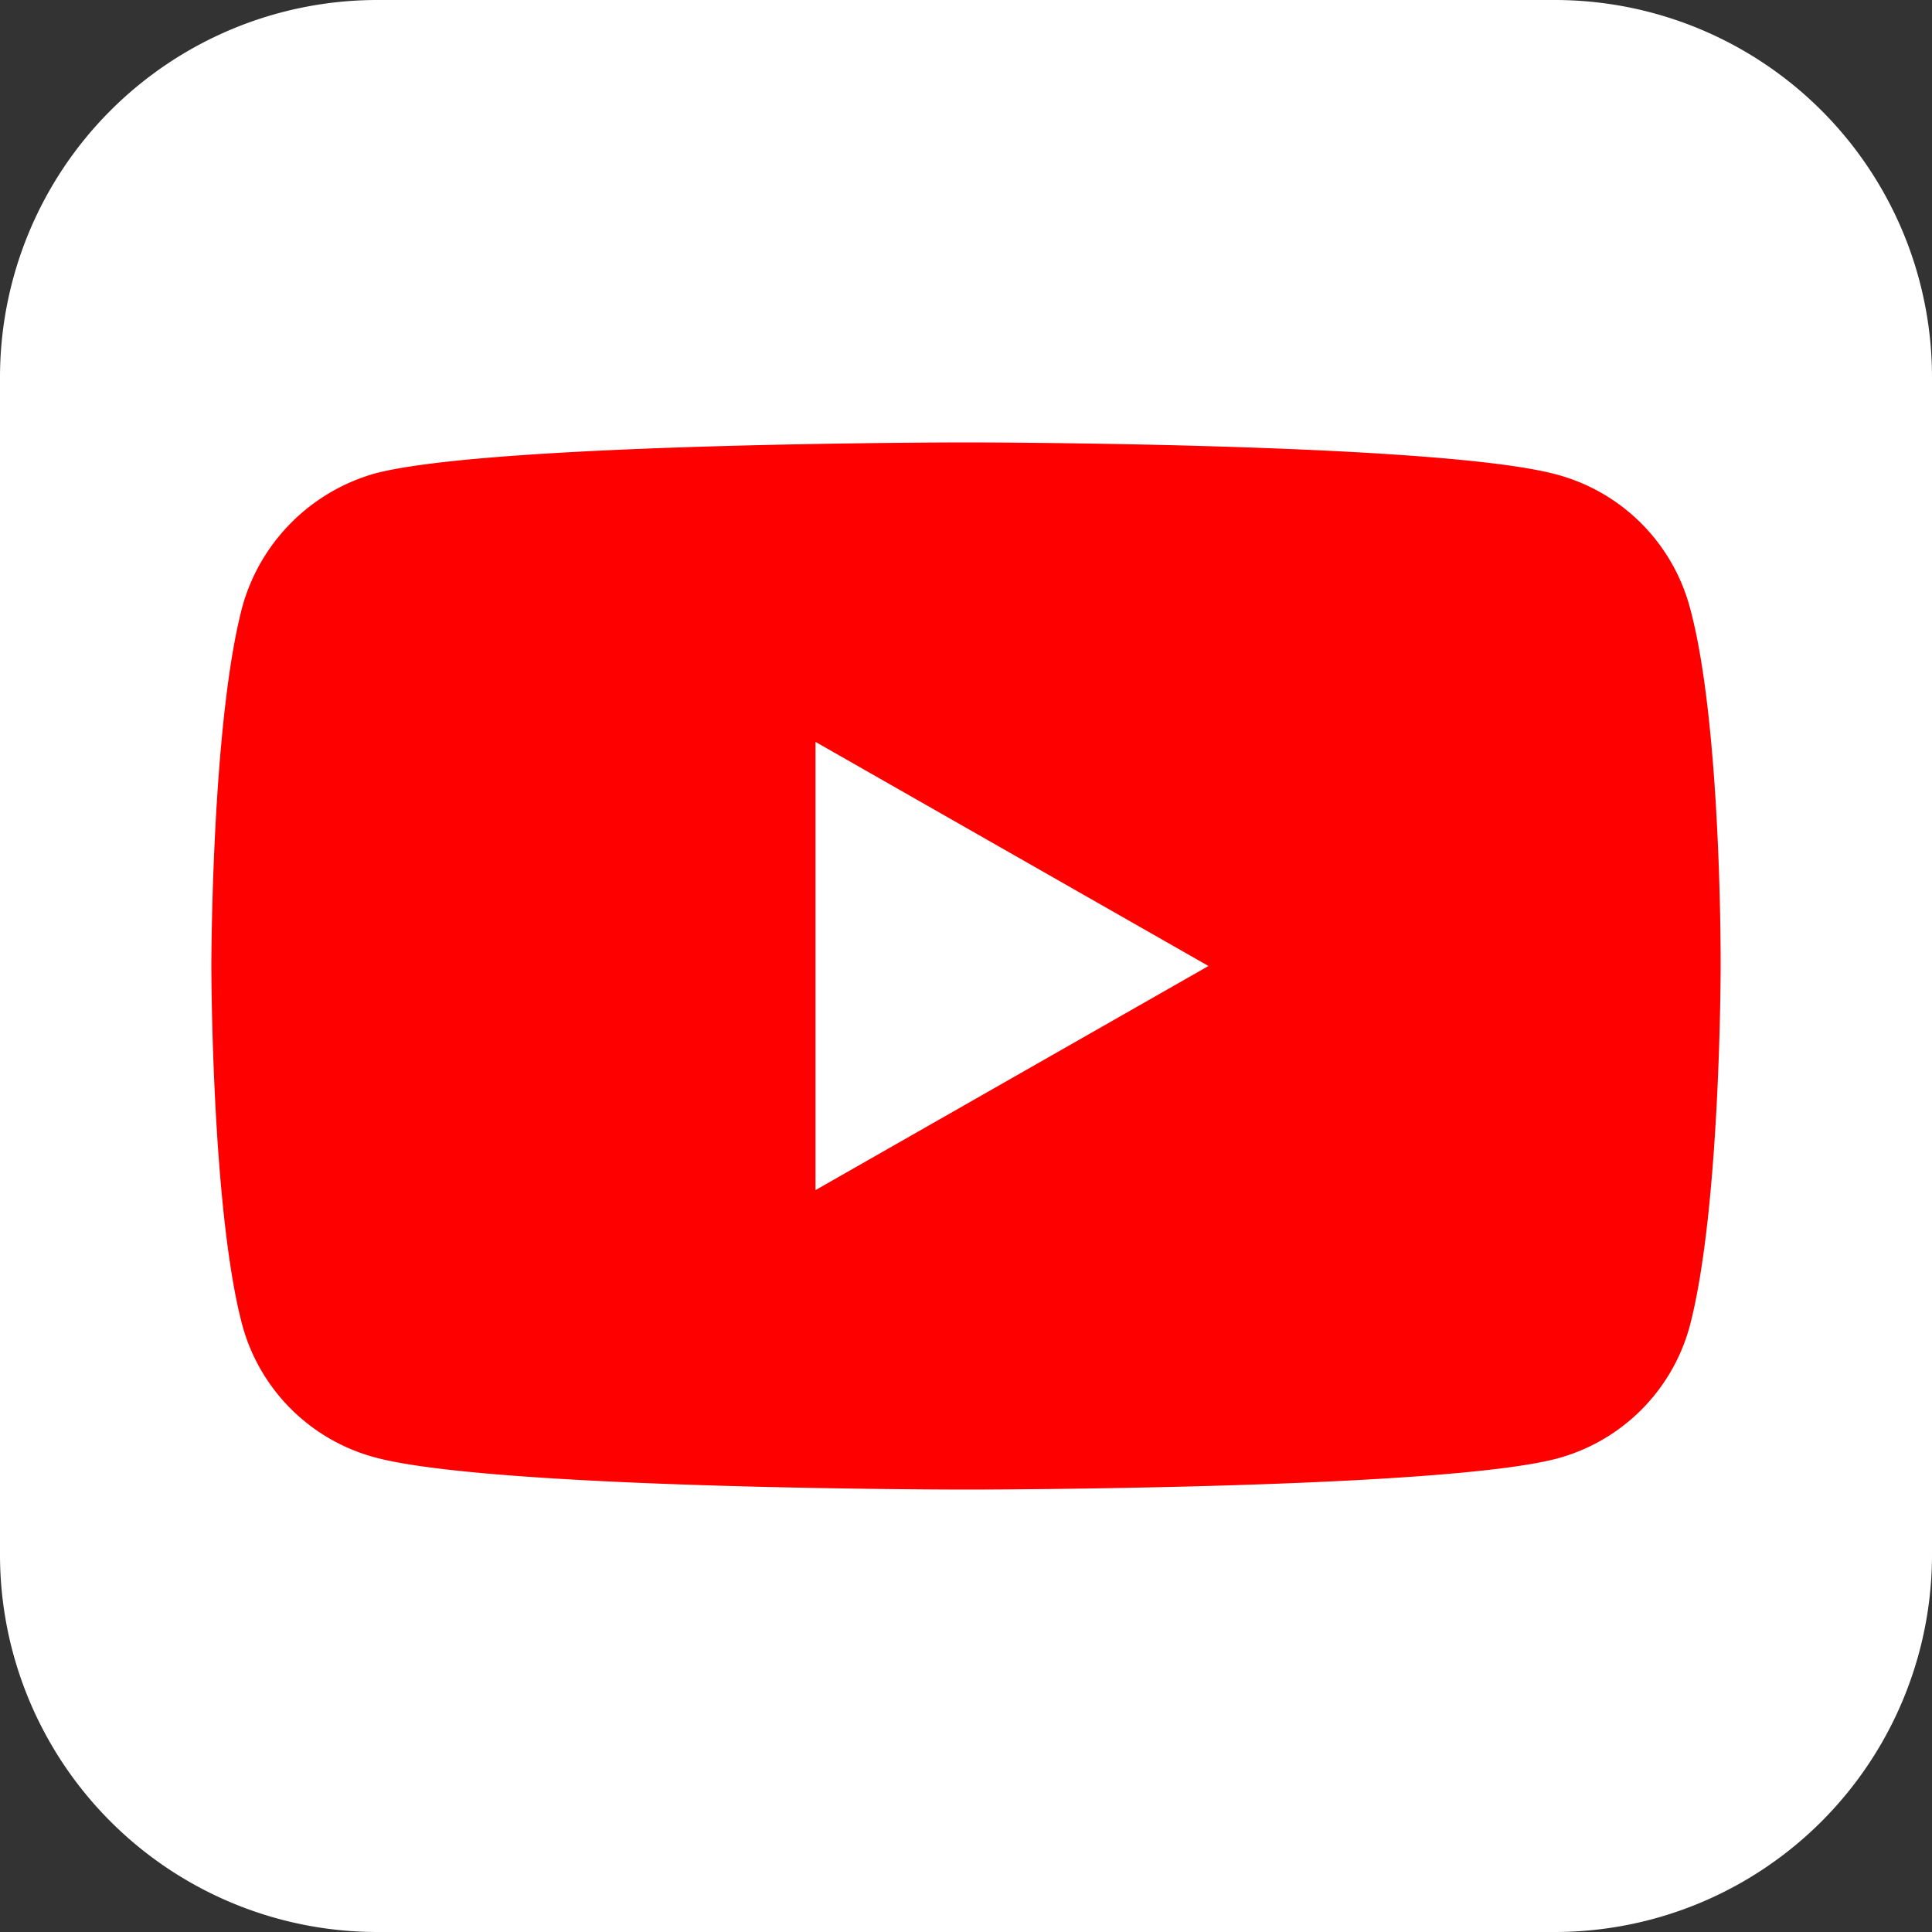 <svg xmlns="http://www.w3.org/2000/svg" viewBox="0 0 100 100"><rect x="0" y="0" width="100" height="100" fill="#333333" stroke="none"/><defs><style>.cls-1{fill:none;}.cls-2{fill:#fff;}.cls-3{fill:red;}</style></defs><g id="Layer_2" data-name="Layer 2"><rect class="cls-1" width="100" height="100"/></g><g id="Layer_24" data-name="Layer 24"><path class="cls-2" d="M80.47,100H19.53A19.53,19.53,0,0,1,0,80.47V19.53A19.53,19.53,0,0,1,19.53,0H80.47A19.53,19.53,0,0,1,100,19.53V80.47A19.53,19.53,0,0,1,80.47,100Z"/><g id="g7433"><path id="path7429" class="cls-3" d="M87.45,31.38a9.75,9.75,0,0,0-6.88-6.82C74.45,22.9,50,22.9,50,22.9s-24.45,0-30.57,1.6a9.93,9.93,0,0,0-6.88,6.88C10.94,37.44,10.94,50,10.94,50s0,12.62,1.61,18.62a9.73,9.73,0,0,0,6.88,6.82C25.61,77.1,50,77.1,50,77.1s24.45,0,30.57-1.6a9.73,9.73,0,0,0,6.88-6.82c1.61-6.06,1.61-18.62,1.61-18.62s.07-12.62-1.61-18.68Z"/><path id="polygon7431" class="cls-2" d="M42.21,38.4V61.6L62.55,50Z"/></g></g></svg>